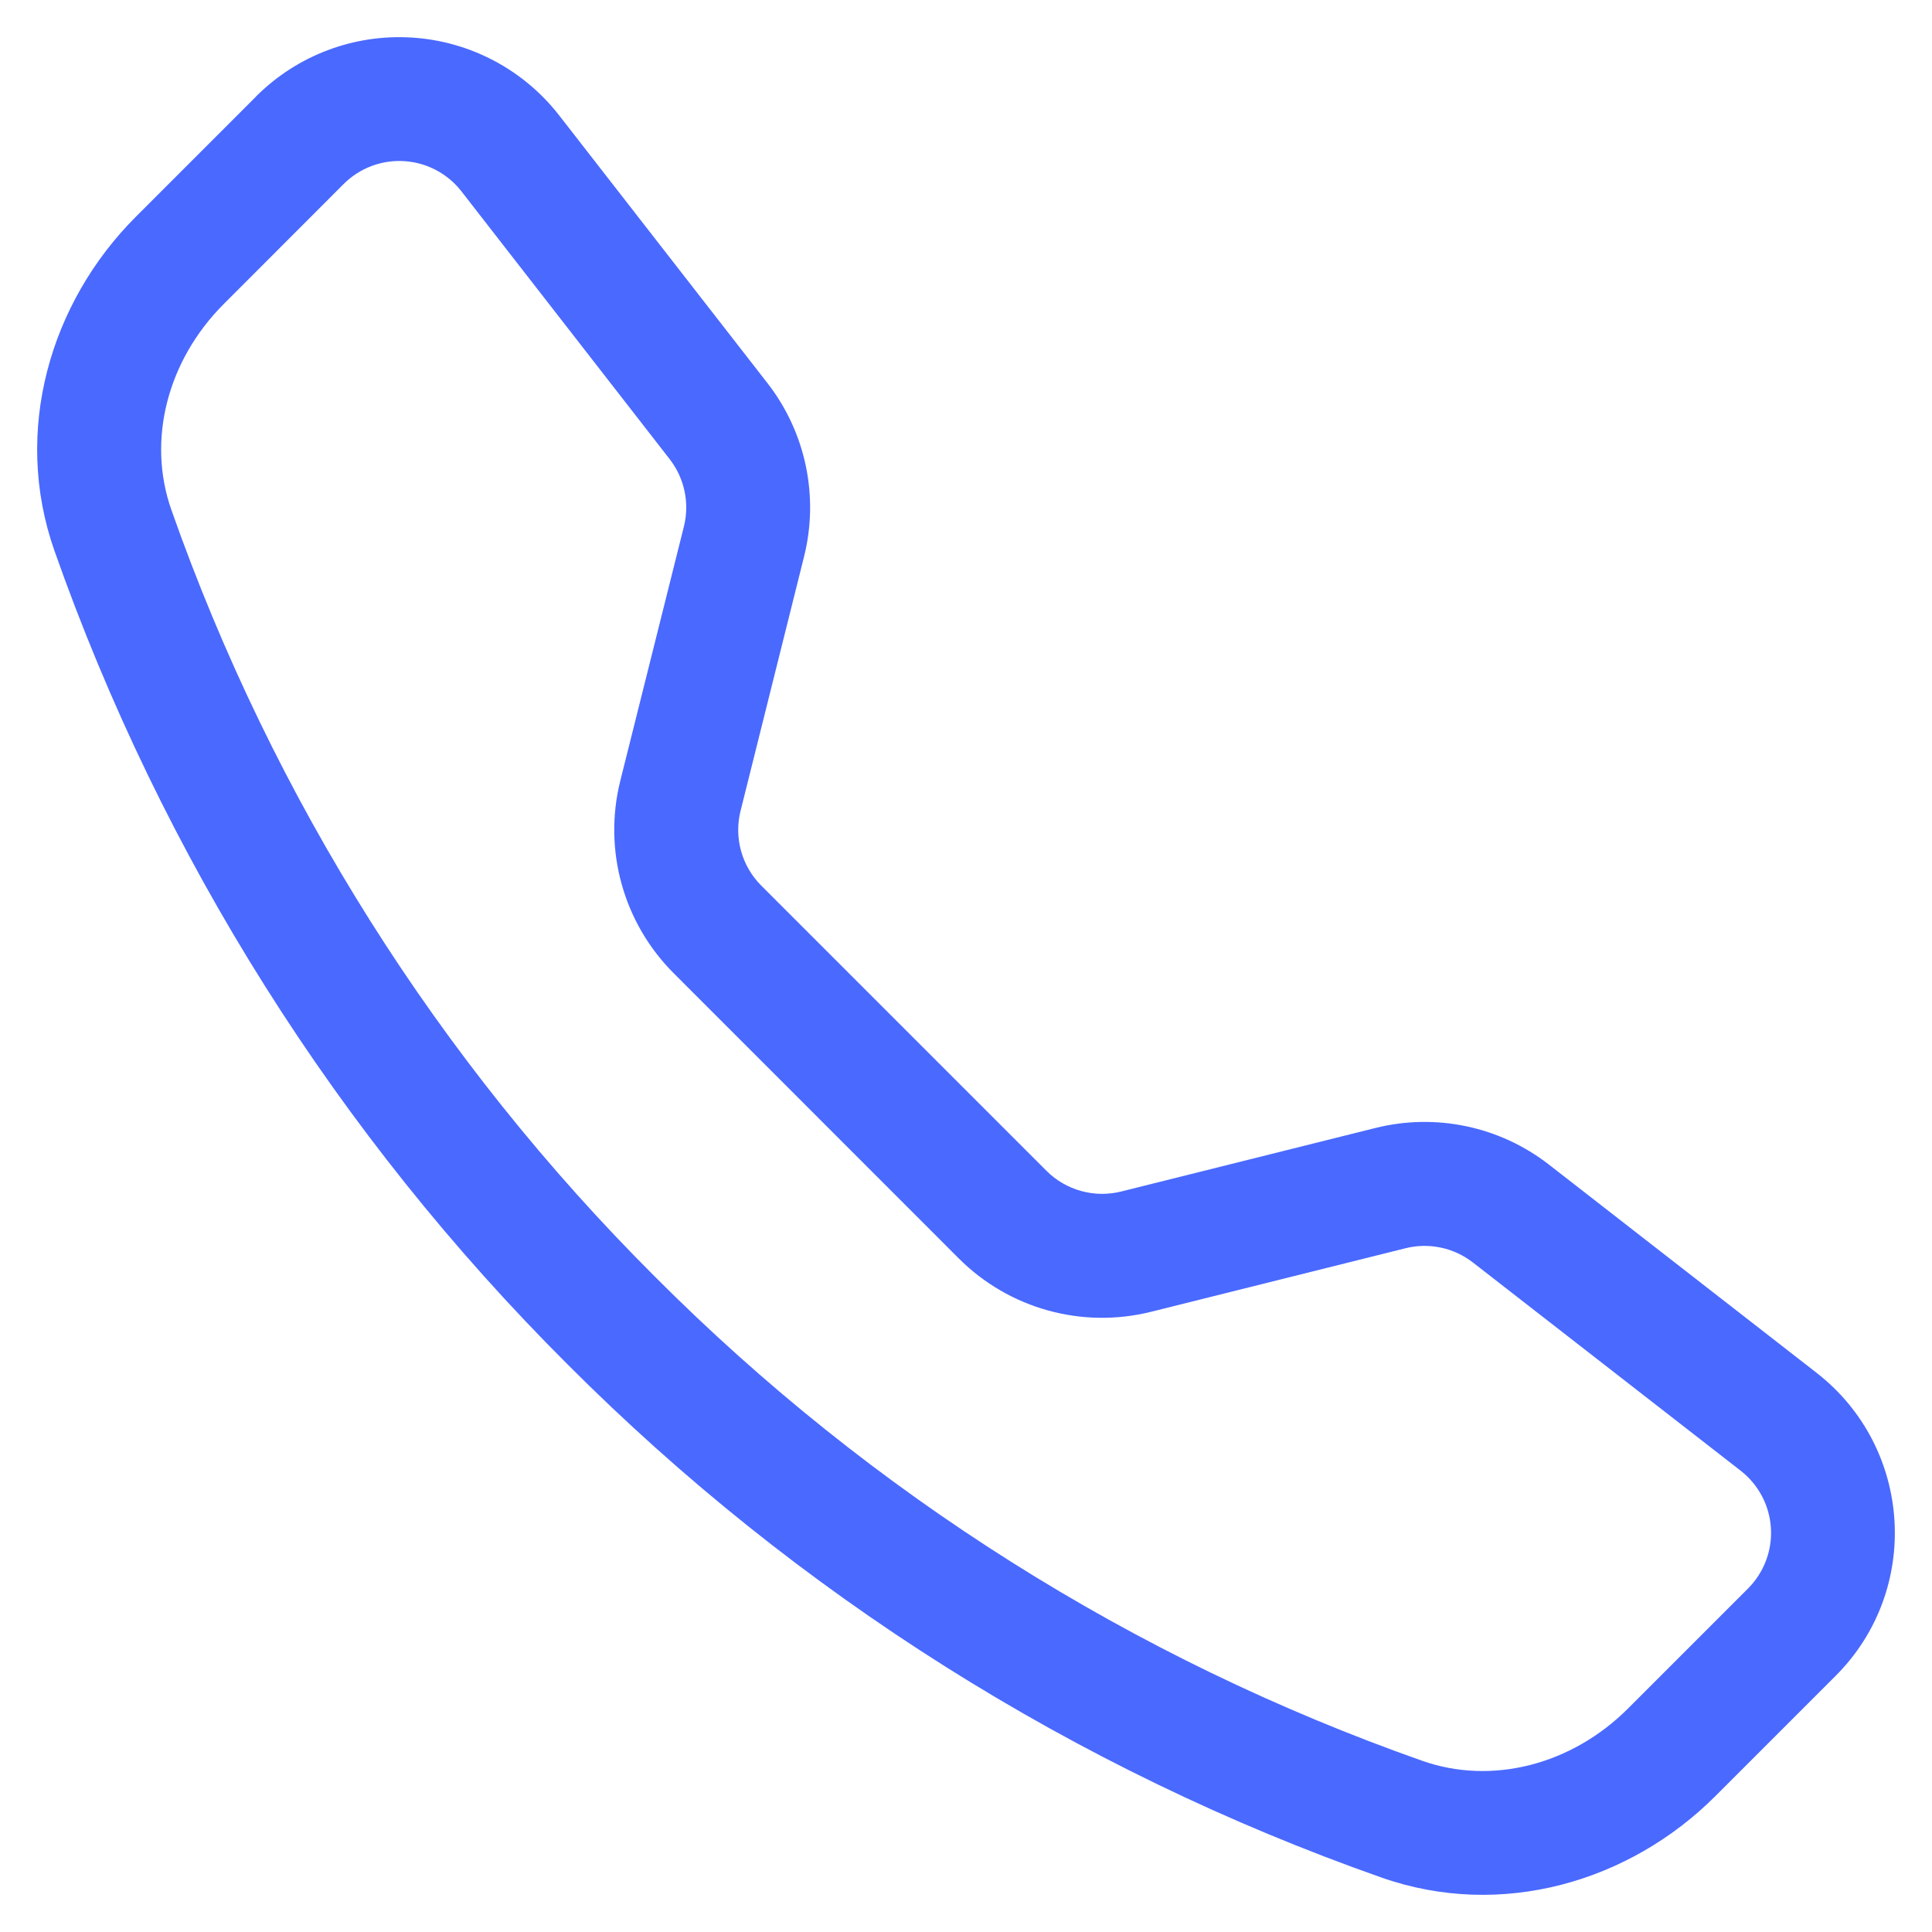 <?xml version="1.0" encoding="UTF-8"?> <svg xmlns="http://www.w3.org/2000/svg" viewBox="5974 4974 52 52" width="52" height="52" data-guides="{&quot;vertical&quot;:[],&quot;horizontal&quot;:[]}"><path fill="#4a69ff" stroke="none" fill-opacity="1" stroke-width="1" stroke-opacity="1" color="rgb(51, 51, 51)" fill-rule="evenodd" font-size-adjust="none" id="tSvga3102bcef0" title="Path 1" d="M 5986.42 4979.151 C 5986.047 4978.671 5985.485 4978.374 5984.878 4978.337C 5984.272 4978.299 5983.678 4978.524 5983.248 4978.954C 5982.171 4980.032 5981.094 4981.11 5980.017 4982.188C 5978.508 4983.701 5977.951 4985.841 5978.611 4987.719C 5981.347 4995.493 5985.799 5002.551 5991.635 5008.369C 5997.454 5014.205 6004.511 5018.657 6012.285 5021.394C 6014.163 5022.053 6016.303 5021.497 6017.816 5019.987C 6018.893 5018.91 6019.97 5017.833 6021.047 5016.756C 6021.477 5016.326 6021.702 5015.733 6021.664 5015.126C 6021.627 5014.519 6021.33 5013.958 6020.85 5013.584C 6018.447 5011.716 6016.044 5009.847 6013.641 5007.978C 6013.127 5007.58 6012.459 5007.439 6011.828 5007.597C 6009.547 5008.167 6007.266 5008.737 6004.985 5009.306C 6003.127 5009.771 6001.161 5009.226 5999.807 5007.872C 5997.249 5005.313 5994.69 5002.753 5992.132 5000.194C 5990.777 4998.84 5990.231 4996.875 5990.695 4995.016C 5991.266 4992.735 5991.836 4990.454 5992.407 4988.172C 5992.565 4987.542 5992.424 4986.874 5992.026 4986.36C 5990.157 4983.957 5988.289 4981.554 5986.42 4979.151ZM 5980.889 4976.598 C 5981.995 4975.491 5983.523 4974.913 5985.085 4975.011C 5986.646 4975.108 5988.091 4975.872 5989.051 4977.107C 5990.92 4979.509 5992.788 4981.911 5994.657 4984.313C 5995.685 4985.635 5996.048 4987.357 5995.641 4988.982C 5995.072 4991.263 5994.502 4993.544 5993.932 4995.825C 5993.752 4996.546 5993.963 4997.309 5994.488 4997.835C 5997.048 5000.394 5999.607 5002.953 6002.166 5005.513C 6002.693 5006.039 6003.457 5006.25 6004.179 5006.069C 6006.459 5005.499 6008.739 5004.929 6011.019 5004.36C 6012.644 5003.953 6014.365 5004.316 6015.688 5005.344C 6018.09 5007.213 6020.492 5009.081 6022.894 5010.95C 6025.484 5012.966 6025.722 5016.794 6023.403 5019.109C 6022.326 5020.186 6021.249 5021.263 6020.172 5022.34C 6017.86 5024.653 6014.403 5025.668 6011.182 5024.534C 6002.936 5021.633 5995.449 5016.912 5989.276 5010.722C 5983.086 5004.55 5978.366 4997.064 5975.464 4988.819C 5974.333 4985.601 5975.348 4982.141 5977.661 4979.829C 5978.738 4978.752 5979.815 4977.675 5980.892 4976.598C 5980.891 4976.598 5980.89 4976.598 5980.889 4976.598Z"></path><defs></defs></svg> 
